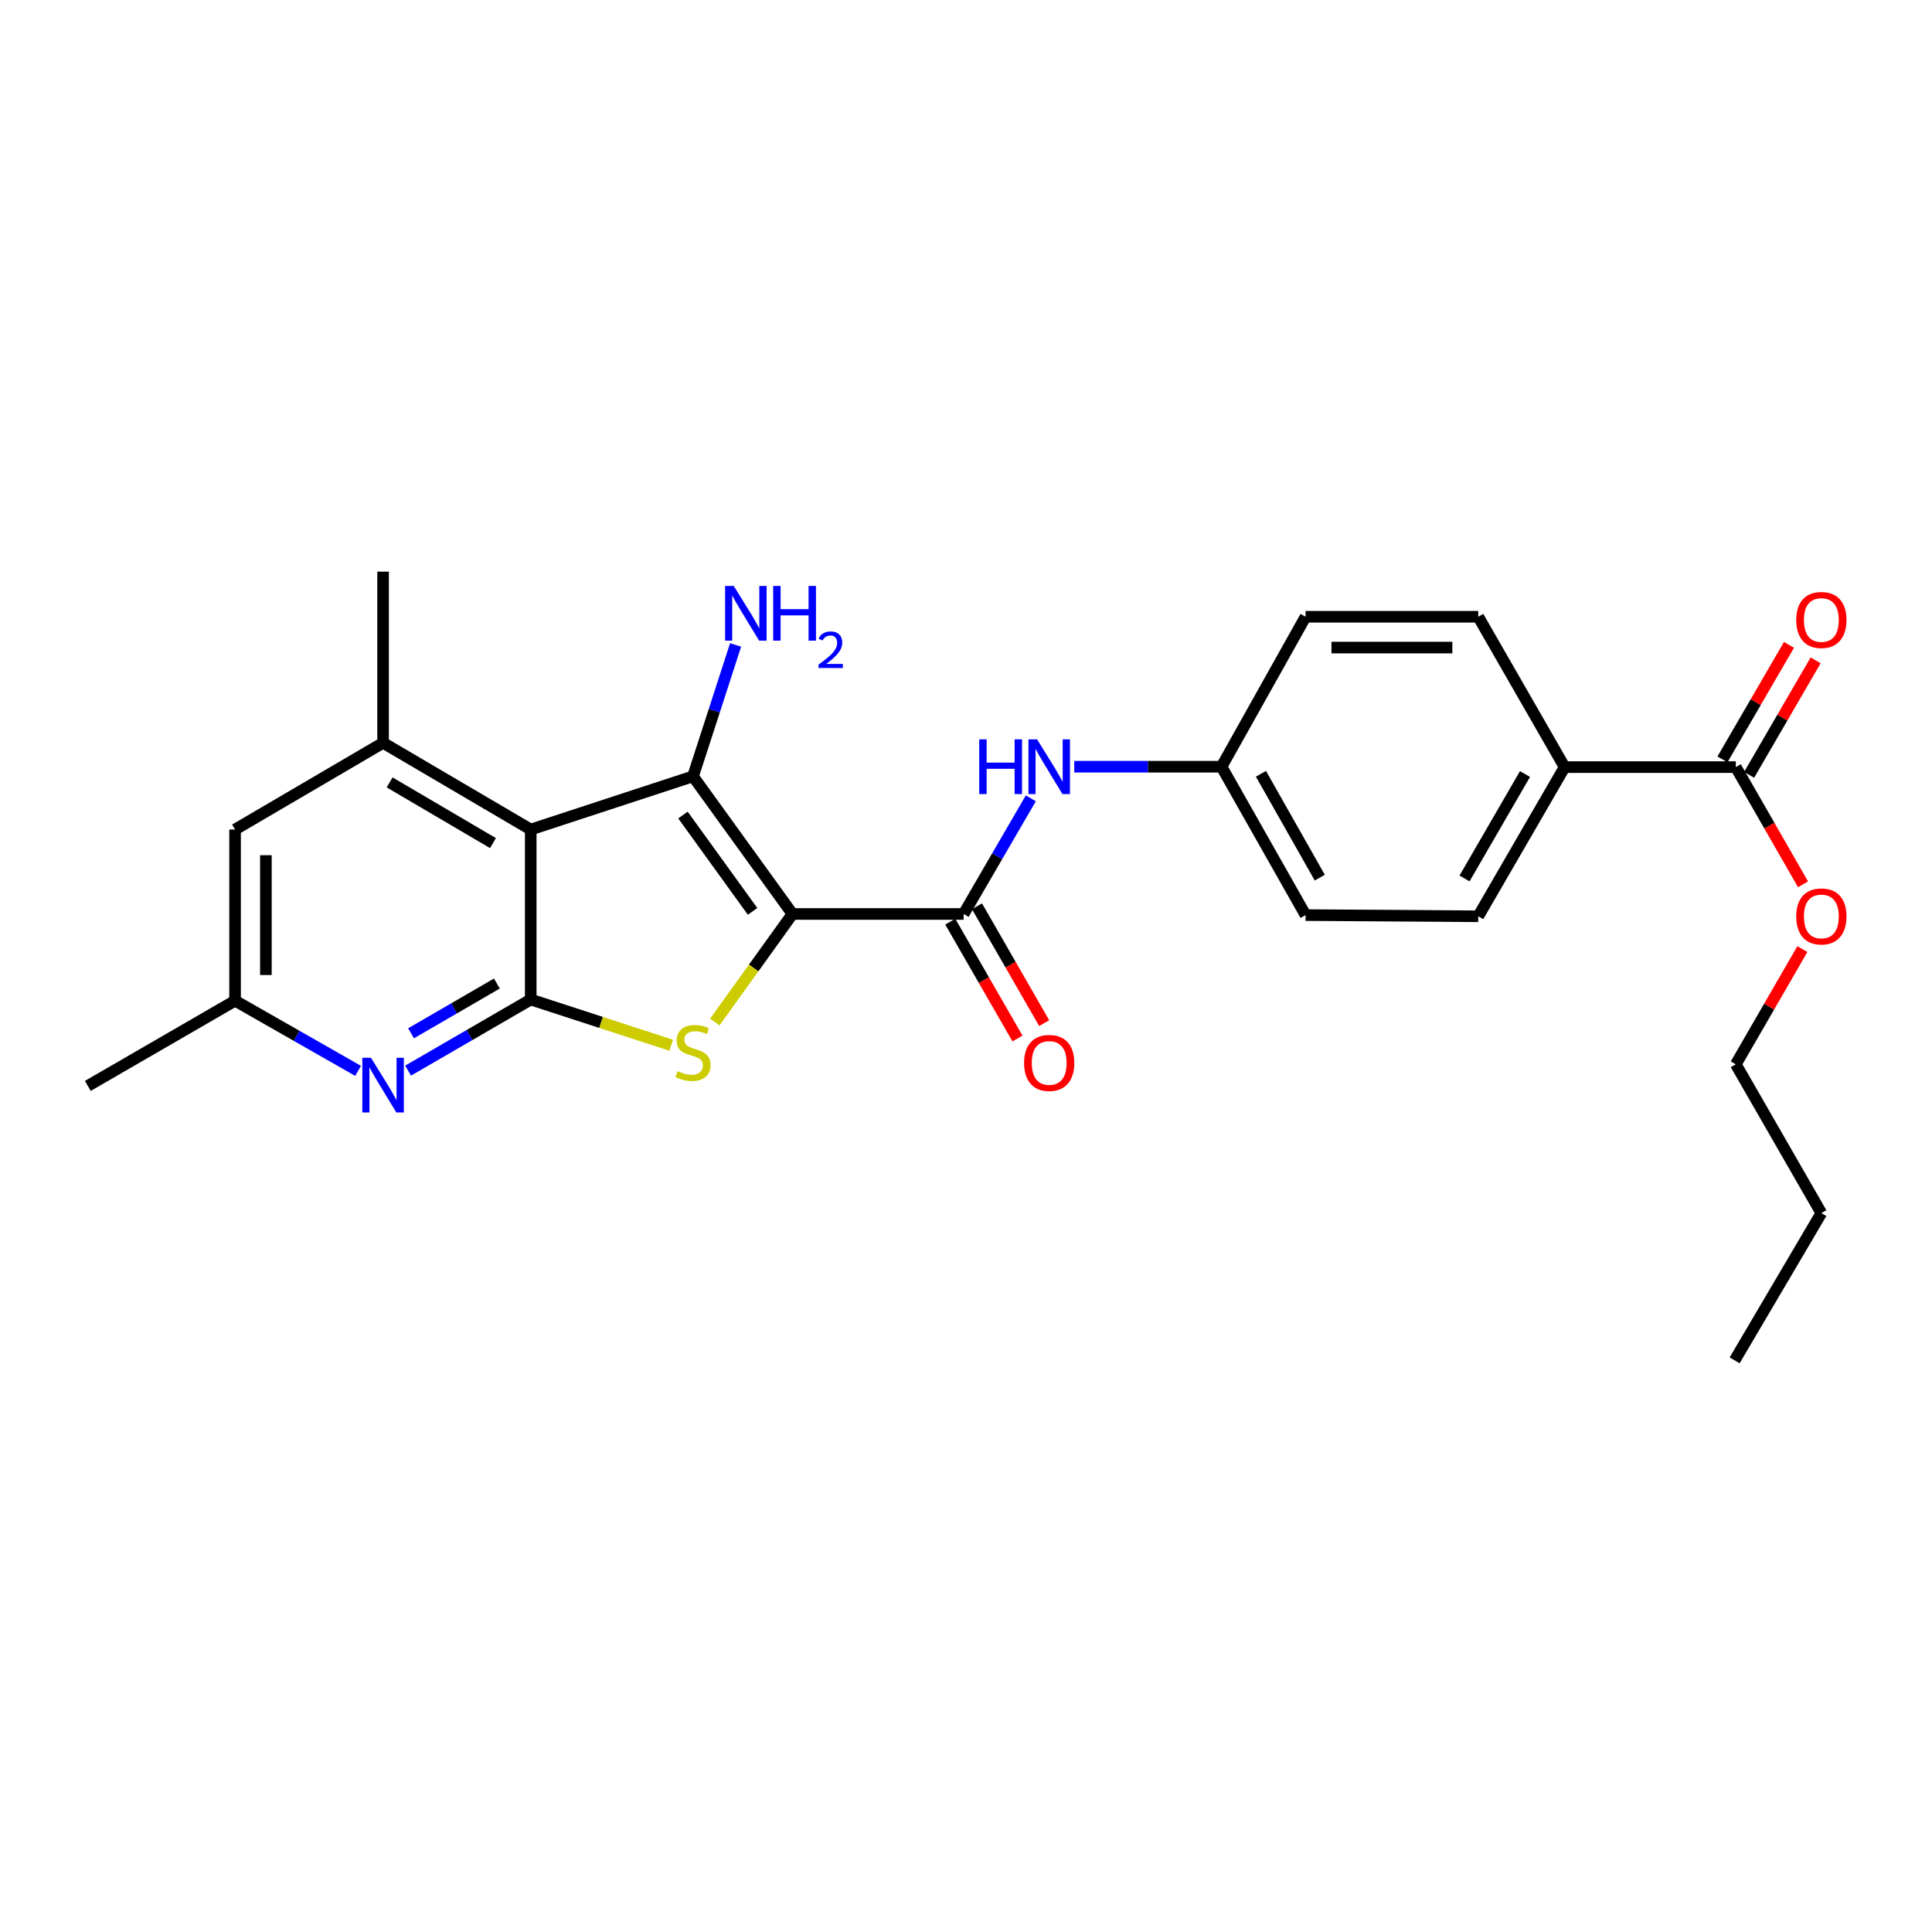 <?xml version='1.0' encoding='iso-8859-1'?>
<svg version='1.1' baseProfile='full'
              xmlns='http://www.w3.org/2000/svg'
                      xmlns:rdkit='http://www.rdkit.org/xml'
                      xmlns:xlink='http://www.w3.org/1999/xlink'
                  xml:space='preserve'
width='1000px' height='1000px' viewBox='0 0 1000 1000'>
<!-- END OF HEADER -->
<rect style='opacity:1.0;fill:#FFFFFF;stroke:none' width='1000' height='1000' x='0' y='0'> </rect>
<path class='bond-0' d='M 410.183,473.067 L 358.702,401.832' style='fill:none;fill-rule:evenodd;stroke:#000000;stroke-width:6px;stroke-linecap:butt;stroke-linejoin:miter;stroke-opacity:1' />
<path class='bond-0' d='M 389.532,471.726 L 353.495,421.861' style='fill:none;fill-rule:evenodd;stroke:#000000;stroke-width:6px;stroke-linecap:butt;stroke-linejoin:miter;stroke-opacity:1' />
<path class='bond-2' d='M 410.183,473.067 L 390.085,501.03' style='fill:none;fill-rule:evenodd;stroke:#000000;stroke-width:6px;stroke-linecap:butt;stroke-linejoin:miter;stroke-opacity:1' />
<path class='bond-2' d='M 390.085,501.03 L 369.987,528.992' style='fill:none;fill-rule:evenodd;stroke:#CCCC00;stroke-width:6px;stroke-linecap:butt;stroke-linejoin:miter;stroke-opacity:1' />
<path class='bond-4' d='M 410.183,473.067 L 498.771,473.067' style='fill:none;fill-rule:evenodd;stroke:#000000;stroke-width:6px;stroke-linecap:butt;stroke-linejoin:miter;stroke-opacity:1' />
<path class='bond-1' d='M 358.702,401.832 L 274.705,429.367' style='fill:none;fill-rule:evenodd;stroke:#000000;stroke-width:6px;stroke-linecap:butt;stroke-linejoin:miter;stroke-opacity:1' />
<path class='bond-13' d='M 358.702,401.832 L 369.723,367.823' style='fill:none;fill-rule:evenodd;stroke:#000000;stroke-width:6px;stroke-linecap:butt;stroke-linejoin:miter;stroke-opacity:1' />
<path class='bond-13' d='M 369.723,367.823 L 380.744,333.814' style='fill:none;fill-rule:evenodd;stroke:#0000FF;stroke-width:6px;stroke-linecap:butt;stroke-linejoin:miter;stroke-opacity:1' />
<path class='bond-6' d='M 274.705,429.367 L 198.285,384.48' style='fill:none;fill-rule:evenodd;stroke:#000000;stroke-width:6px;stroke-linecap:butt;stroke-linejoin:miter;stroke-opacity:1' />
<path class='bond-6' d='M 255.163,436.389 L 201.669,404.968' style='fill:none;fill-rule:evenodd;stroke:#000000;stroke-width:6px;stroke-linecap:butt;stroke-linejoin:miter;stroke-opacity:1' />
<path class='bond-26' d='M 274.705,429.367 L 274.705,517.352' style='fill:none;fill-rule:evenodd;stroke:#000000;stroke-width:6px;stroke-linecap:butt;stroke-linejoin:miter;stroke-opacity:1' />
<path class='bond-3' d='M 347.414,541.018 L 311.059,529.185' style='fill:none;fill-rule:evenodd;stroke:#CCCC00;stroke-width:6px;stroke-linecap:butt;stroke-linejoin:miter;stroke-opacity:1' />
<path class='bond-3' d='M 311.059,529.185 L 274.705,517.352' style='fill:none;fill-rule:evenodd;stroke:#000000;stroke-width:6px;stroke-linecap:butt;stroke-linejoin:miter;stroke-opacity:1' />
<path class='bond-5' d='M 274.705,517.352 L 242.969,535.754' style='fill:none;fill-rule:evenodd;stroke:#000000;stroke-width:6px;stroke-linecap:butt;stroke-linejoin:miter;stroke-opacity:1' />
<path class='bond-5' d='M 242.969,535.754 L 211.234,554.156' style='fill:none;fill-rule:evenodd;stroke:#0000FF;stroke-width:6px;stroke-linecap:butt;stroke-linejoin:miter;stroke-opacity:1' />
<path class='bond-5' d='M 257.183,509.073 L 234.968,521.954' style='fill:none;fill-rule:evenodd;stroke:#000000;stroke-width:6px;stroke-linecap:butt;stroke-linejoin:miter;stroke-opacity:1' />
<path class='bond-5' d='M 234.968,521.954 L 212.753,534.835' style='fill:none;fill-rule:evenodd;stroke:#0000FF;stroke-width:6px;stroke-linecap:butt;stroke-linejoin:miter;stroke-opacity:1' />
<path class='bond-7' d='M 498.771,473.067 L 516.163,443.141' style='fill:none;fill-rule:evenodd;stroke:#000000;stroke-width:6px;stroke-linecap:butt;stroke-linejoin:miter;stroke-opacity:1' />
<path class='bond-7' d='M 516.163,443.141 L 533.555,413.215' style='fill:none;fill-rule:evenodd;stroke:#0000FF;stroke-width:6px;stroke-linecap:butt;stroke-linejoin:miter;stroke-opacity:1' />
<path class='bond-12' d='M 491.857,477.044 L 509.248,507.284' style='fill:none;fill-rule:evenodd;stroke:#000000;stroke-width:6px;stroke-linecap:butt;stroke-linejoin:miter;stroke-opacity:1' />
<path class='bond-12' d='M 509.248,507.284 L 526.638,537.525' style='fill:none;fill-rule:evenodd;stroke:#FF0000;stroke-width:6px;stroke-linecap:butt;stroke-linejoin:miter;stroke-opacity:1' />
<path class='bond-12' d='M 505.685,469.091 L 523.076,499.332' style='fill:none;fill-rule:evenodd;stroke:#000000;stroke-width:6px;stroke-linecap:butt;stroke-linejoin:miter;stroke-opacity:1' />
<path class='bond-12' d='M 523.076,499.332 L 540.467,529.572' style='fill:none;fill-rule:evenodd;stroke:#FF0000;stroke-width:6px;stroke-linecap:butt;stroke-linejoin:miter;stroke-opacity:1' />
<path class='bond-10' d='M 185.34,554.28 L 153.505,536.122' style='fill:none;fill-rule:evenodd;stroke:#0000FF;stroke-width:6px;stroke-linecap:butt;stroke-linejoin:miter;stroke-opacity:1' />
<path class='bond-10' d='M 153.505,536.122 L 121.671,517.964' style='fill:none;fill-rule:evenodd;stroke:#000000;stroke-width:6px;stroke-linecap:butt;stroke-linejoin:miter;stroke-opacity:1' />
<path class='bond-9' d='M 198.285,384.48 L 121.671,429.367' style='fill:none;fill-rule:evenodd;stroke:#000000;stroke-width:6px;stroke-linecap:butt;stroke-linejoin:miter;stroke-opacity:1' />
<path class='bond-21' d='M 198.285,384.48 L 198.285,295.883' style='fill:none;fill-rule:evenodd;stroke:#000000;stroke-width:6px;stroke-linecap:butt;stroke-linejoin:miter;stroke-opacity:1' />
<path class='bond-15' d='M 556.035,396.851 L 594.145,396.851' style='fill:none;fill-rule:evenodd;stroke:#0000FF;stroke-width:6px;stroke-linecap:butt;stroke-linejoin:miter;stroke-opacity:1' />
<path class='bond-15' d='M 594.145,396.851 L 632.256,396.851' style='fill:none;fill-rule:evenodd;stroke:#000000;stroke-width:6px;stroke-linecap:butt;stroke-linejoin:miter;stroke-opacity:1' />
<path class='bond-8' d='M 898.444,397.055 L 809.848,397.055' style='fill:none;fill-rule:evenodd;stroke:#000000;stroke-width:6px;stroke-linecap:butt;stroke-linejoin:miter;stroke-opacity:1' />
<path class='bond-14' d='M 905.341,401.062 L 922.556,371.427' style='fill:none;fill-rule:evenodd;stroke:#000000;stroke-width:6px;stroke-linecap:butt;stroke-linejoin:miter;stroke-opacity:1' />
<path class='bond-14' d='M 922.556,371.427 L 939.771,341.792' style='fill:none;fill-rule:evenodd;stroke:#FF0000;stroke-width:6px;stroke-linecap:butt;stroke-linejoin:miter;stroke-opacity:1' />
<path class='bond-14' d='M 891.547,393.049 L 908.763,363.414' style='fill:none;fill-rule:evenodd;stroke:#000000;stroke-width:6px;stroke-linecap:butt;stroke-linejoin:miter;stroke-opacity:1' />
<path class='bond-14' d='M 908.763,363.414 L 925.978,333.779' style='fill:none;fill-rule:evenodd;stroke:#FF0000;stroke-width:6px;stroke-linecap:butt;stroke-linejoin:miter;stroke-opacity:1' />
<path class='bond-18' d='M 898.444,397.055 L 915.842,427.387' style='fill:none;fill-rule:evenodd;stroke:#000000;stroke-width:6px;stroke-linecap:butt;stroke-linejoin:miter;stroke-opacity:1' />
<path class='bond-18' d='M 915.842,427.387 L 933.239,457.719' style='fill:none;fill-rule:evenodd;stroke:#FF0000;stroke-width:6px;stroke-linecap:butt;stroke-linejoin:miter;stroke-opacity:1' />
<path class='bond-27' d='M 121.671,429.367 L 121.671,517.964' style='fill:none;fill-rule:evenodd;stroke:#000000;stroke-width:6px;stroke-linecap:butt;stroke-linejoin:miter;stroke-opacity:1' />
<path class='bond-27' d='M 137.623,442.657 L 137.623,504.674' style='fill:none;fill-rule:evenodd;stroke:#000000;stroke-width:6px;stroke-linecap:butt;stroke-linejoin:miter;stroke-opacity:1' />
<path class='bond-22' d='M 121.671,517.964 L 45.455,562.063' style='fill:none;fill-rule:evenodd;stroke:#000000;stroke-width:6px;stroke-linecap:butt;stroke-linejoin:miter;stroke-opacity:1' />
<path class='bond-11' d='M 809.848,397.055 L 765.137,474.264' style='fill:none;fill-rule:evenodd;stroke:#000000;stroke-width:6px;stroke-linecap:butt;stroke-linejoin:miter;stroke-opacity:1' />
<path class='bond-11' d='M 789.336,400.642 L 758.039,454.688' style='fill:none;fill-rule:evenodd;stroke:#000000;stroke-width:6px;stroke-linecap:butt;stroke-linejoin:miter;stroke-opacity:1' />
<path class='bond-28' d='M 809.848,397.055 L 765.137,319.226' style='fill:none;fill-rule:evenodd;stroke:#000000;stroke-width:6px;stroke-linecap:butt;stroke-linejoin:miter;stroke-opacity:1' />
<path class='bond-19' d='M 632.256,396.851 L 675.761,319.226' style='fill:none;fill-rule:evenodd;stroke:#000000;stroke-width:6px;stroke-linecap:butt;stroke-linejoin:miter;stroke-opacity:1' />
<path class='bond-20' d='M 632.256,396.851 L 675.761,473.652' style='fill:none;fill-rule:evenodd;stroke:#000000;stroke-width:6px;stroke-linecap:butt;stroke-linejoin:miter;stroke-opacity:1' />
<path class='bond-20' d='M 652.661,400.509 L 683.115,454.27' style='fill:none;fill-rule:evenodd;stroke:#000000;stroke-width:6px;stroke-linecap:butt;stroke-linejoin:miter;stroke-opacity:1' />
<path class='bond-16' d='M 765.137,474.264 L 675.761,473.652' style='fill:none;fill-rule:evenodd;stroke:#000000;stroke-width:6px;stroke-linecap:butt;stroke-linejoin:miter;stroke-opacity:1' />
<path class='bond-17' d='M 765.137,319.226 L 675.761,319.226' style='fill:none;fill-rule:evenodd;stroke:#000000;stroke-width:6px;stroke-linecap:butt;stroke-linejoin:miter;stroke-opacity:1' />
<path class='bond-17' d='M 751.731,335.179 L 689.167,335.179' style='fill:none;fill-rule:evenodd;stroke:#000000;stroke-width:6px;stroke-linecap:butt;stroke-linejoin:miter;stroke-opacity:1' />
<path class='bond-23' d='M 932.919,491.236 L 915.682,521.057' style='fill:none;fill-rule:evenodd;stroke:#FF0000;stroke-width:6px;stroke-linecap:butt;stroke-linejoin:miter;stroke-opacity:1' />
<path class='bond-23' d='M 915.682,521.057 L 898.444,550.879' style='fill:none;fill-rule:evenodd;stroke:#000000;stroke-width:6px;stroke-linecap:butt;stroke-linejoin:miter;stroke-opacity:1' />
<path class='bond-24' d='M 898.444,550.879 L 942.729,627.901' style='fill:none;fill-rule:evenodd;stroke:#000000;stroke-width:6px;stroke-linecap:butt;stroke-linejoin:miter;stroke-opacity:1' />
<path class='bond-25' d='M 942.729,627.901 L 897.842,704.117' style='fill:none;fill-rule:evenodd;stroke:#000000;stroke-width:6px;stroke-linecap:butt;stroke-linejoin:miter;stroke-opacity:1' />
<path  class='atom-3' d='M 350.702 554.413
Q 351.022 554.533, 352.342 555.093
Q 353.662 555.653, 355.102 556.013
Q 356.582 556.333, 358.022 556.333
Q 360.702 556.333, 362.262 555.053
Q 363.822 553.733, 363.822 551.453
Q 363.822 549.893, 363.022 548.933
Q 362.262 547.973, 361.062 547.453
Q 359.862 546.933, 357.862 546.333
Q 355.342 545.573, 353.822 544.853
Q 352.342 544.133, 351.262 542.613
Q 350.222 541.093, 350.222 538.533
Q 350.222 534.973, 352.622 532.773
Q 355.062 530.573, 359.862 530.573
Q 363.142 530.573, 366.862 532.133
L 365.942 535.213
Q 362.542 533.813, 359.982 533.813
Q 357.222 533.813, 355.702 534.973
Q 354.182 536.093, 354.222 538.053
Q 354.222 539.573, 354.982 540.493
Q 355.782 541.413, 356.902 541.933
Q 358.062 542.453, 359.982 543.053
Q 362.542 543.853, 364.062 544.653
Q 365.582 545.453, 366.662 547.093
Q 367.782 548.693, 367.782 551.453
Q 367.782 555.373, 365.142 557.493
Q 362.542 559.573, 358.182 559.573
Q 355.662 559.573, 353.742 559.013
Q 351.862 558.493, 349.622 557.573
L 350.702 554.413
' fill='#CCCC00'/>
<path  class='atom-6' d='M 192.025 547.504
L 201.305 562.504
Q 202.225 563.984, 203.705 566.664
Q 205.185 569.344, 205.265 569.504
L 205.265 547.504
L 209.025 547.504
L 209.025 575.824
L 205.145 575.824
L 195.185 559.424
Q 194.025 557.504, 192.785 555.304
Q 191.585 553.104, 191.225 552.424
L 191.225 575.824
L 187.545 575.824
L 187.545 547.504
L 192.025 547.504
' fill='#0000FF'/>
<path  class='atom-8' d='M 506.845 382.691
L 510.685 382.691
L 510.685 394.731
L 525.165 394.731
L 525.165 382.691
L 529.005 382.691
L 529.005 411.011
L 525.165 411.011
L 525.165 397.931
L 510.685 397.931
L 510.685 411.011
L 506.845 411.011
L 506.845 382.691
' fill='#0000FF'/>
<path  class='atom-8' d='M 536.805 382.691
L 546.085 397.691
Q 547.005 399.171, 548.485 401.851
Q 549.965 404.531, 550.045 404.691
L 550.045 382.691
L 553.805 382.691
L 553.805 411.011
L 549.925 411.011
L 539.965 394.611
Q 538.805 392.691, 537.565 390.491
Q 536.365 388.291, 536.005 387.611
L 536.005 411.011
L 532.325 411.011
L 532.325 382.691
L 536.805 382.691
' fill='#0000FF'/>
<path  class='atom-13' d='M 530.065 550.17
Q 530.065 543.37, 533.425 539.57
Q 536.785 535.77, 543.065 535.77
Q 549.345 535.77, 552.705 539.57
Q 556.065 543.37, 556.065 550.17
Q 556.065 557.05, 552.665 560.97
Q 549.265 564.85, 543.065 564.85
Q 536.825 564.85, 533.425 560.97
Q 530.065 557.09, 530.065 550.17
M 543.065 561.65
Q 547.385 561.65, 549.705 558.77
Q 552.065 555.85, 552.065 550.17
Q 552.065 544.61, 549.705 541.81
Q 547.385 538.97, 543.065 538.97
Q 538.745 538.97, 536.385 541.77
Q 534.065 544.57, 534.065 550.17
Q 534.065 555.89, 536.385 558.77
Q 538.745 561.65, 543.065 561.65
' fill='#FF0000'/>
<path  class='atom-14' d='M 379.791 303.276
L 389.071 318.276
Q 389.991 319.756, 391.471 322.436
Q 392.951 325.116, 393.031 325.276
L 393.031 303.276
L 396.791 303.276
L 396.791 331.596
L 392.911 331.596
L 382.951 315.196
Q 381.791 313.276, 380.551 311.076
Q 379.351 308.876, 378.991 308.196
L 378.991 331.596
L 375.311 331.596
L 375.311 303.276
L 379.791 303.276
' fill='#0000FF'/>
<path  class='atom-14' d='M 400.191 303.276
L 404.031 303.276
L 404.031 315.316
L 418.511 315.316
L 418.511 303.276
L 422.351 303.276
L 422.351 331.596
L 418.511 331.596
L 418.511 318.516
L 404.031 318.516
L 404.031 331.596
L 400.191 331.596
L 400.191 303.276
' fill='#0000FF'/>
<path  class='atom-14' d='M 423.724 330.603
Q 424.411 328.834, 426.047 327.857
Q 427.684 326.854, 429.955 326.854
Q 432.779 326.854, 434.363 328.385
Q 435.947 329.916, 435.947 332.635
Q 435.947 335.407, 433.888 337.995
Q 431.855 340.582, 427.631 343.644
L 436.264 343.644
L 436.264 345.756
L 423.671 345.756
L 423.671 343.987
Q 427.156 341.506, 429.215 339.658
Q 431.301 337.81, 432.304 336.147
Q 433.307 334.483, 433.307 332.767
Q 433.307 330.972, 432.41 329.969
Q 431.512 328.966, 429.955 328.966
Q 428.45 328.966, 427.447 329.573
Q 426.443 330.18, 425.731 331.527
L 423.724 330.603
' fill='#0000FF'/>
<path  class='atom-15' d='M 929.729 320.902
Q 929.729 314.102, 933.089 310.302
Q 936.449 306.502, 942.729 306.502
Q 949.009 306.502, 952.369 310.302
Q 955.729 314.102, 955.729 320.902
Q 955.729 327.782, 952.329 331.702
Q 948.929 335.582, 942.729 335.582
Q 936.489 335.582, 933.089 331.702
Q 929.729 327.822, 929.729 320.902
M 942.729 332.382
Q 947.049 332.382, 949.369 329.502
Q 951.729 326.582, 951.729 320.902
Q 951.729 315.342, 949.369 312.542
Q 947.049 309.702, 942.729 309.702
Q 938.409 309.702, 936.049 312.502
Q 933.729 315.302, 933.729 320.902
Q 933.729 326.622, 936.049 329.502
Q 938.409 332.382, 942.729 332.382
' fill='#FF0000'/>
<path  class='atom-19' d='M 929.729 474.344
Q 929.729 467.544, 933.089 463.744
Q 936.449 459.944, 942.729 459.944
Q 949.009 459.944, 952.369 463.744
Q 955.729 467.544, 955.729 474.344
Q 955.729 481.224, 952.329 485.144
Q 948.929 489.024, 942.729 489.024
Q 936.489 489.024, 933.089 485.144
Q 929.729 481.264, 929.729 474.344
M 942.729 485.824
Q 947.049 485.824, 949.369 482.944
Q 951.729 480.024, 951.729 474.344
Q 951.729 468.784, 949.369 465.984
Q 947.049 463.144, 942.729 463.144
Q 938.409 463.144, 936.049 465.944
Q 933.729 468.744, 933.729 474.344
Q 933.729 480.064, 936.049 482.944
Q 938.409 485.824, 942.729 485.824
' fill='#FF0000'/>
</svg>
